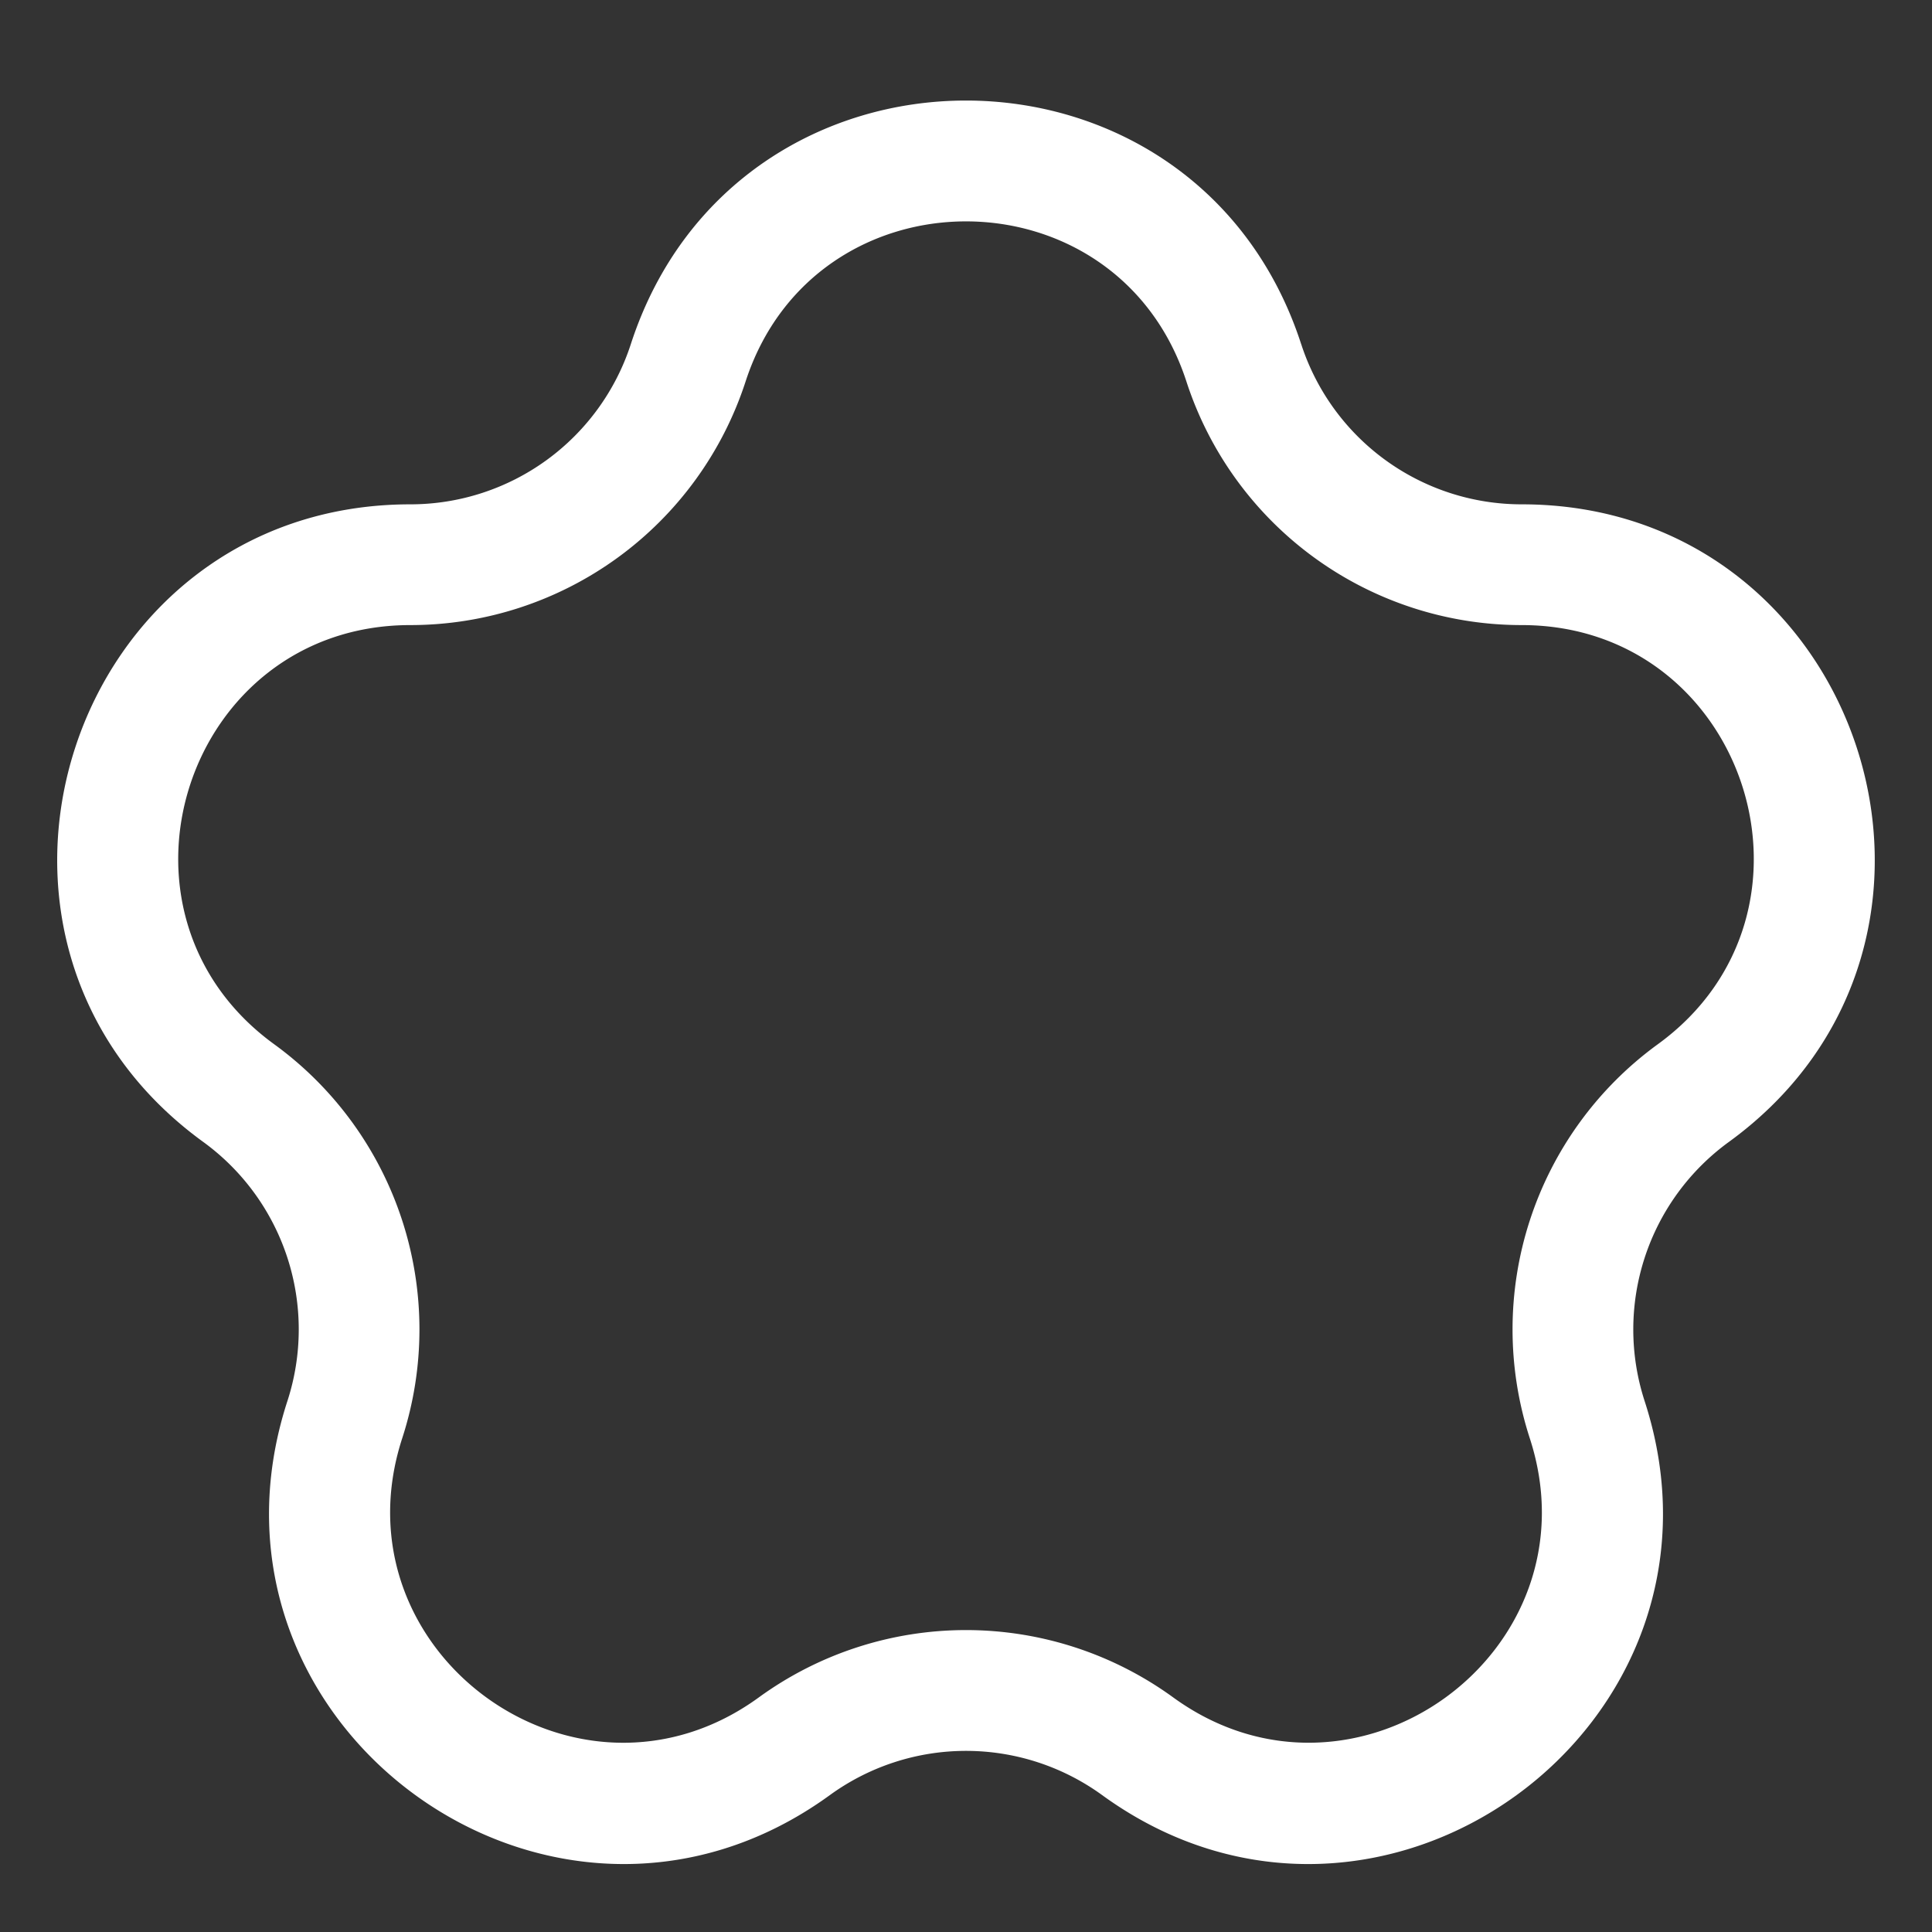 <svg xmlns="http://www.w3.org/2000/svg" width="24" height="24" fill="none"><rect width="100%" height="100%" fill="#333333" stroke="none"/><path fill-rule="evenodd" clip-rule="evenodd" d="M16.164 4.276C14.854.24 9.146.24 7.836 4.276a2.879 2.879 0 01-2.738 1.989c-4.242 0-6.006 5.428-2.574 7.92a2.879 2.879 0 011.046 3.22c-1.311 4.033 3.306 7.388 6.738 4.895a2.878 2.878 0 013.384 0c3.432 2.493 8.049-.862 6.738-4.896a2.879 2.879 0 011.046-3.218c3.431-2.493 1.668-7.921-2.574-7.921a2.879 2.879 0 01-2.738-1.99zm-6.902.463c.862-2.652 4.614-2.652 5.476 0a4.379 4.379 0 004.164 3.026c2.789 0 3.948 3.568 1.692 5.207a4.379 4.379 0 00-1.59 4.896c.861 2.652-2.174 4.857-4.43 3.218a4.378 4.378 0 00-5.148 0c-2.256 1.64-5.291-.566-4.43-3.218a4.379 4.379 0 00-1.59-4.896C1.15 11.333 2.309 7.765 5.098 7.765a4.379 4.379 0 004.164-3.026z" fill="#fff"/></svg>